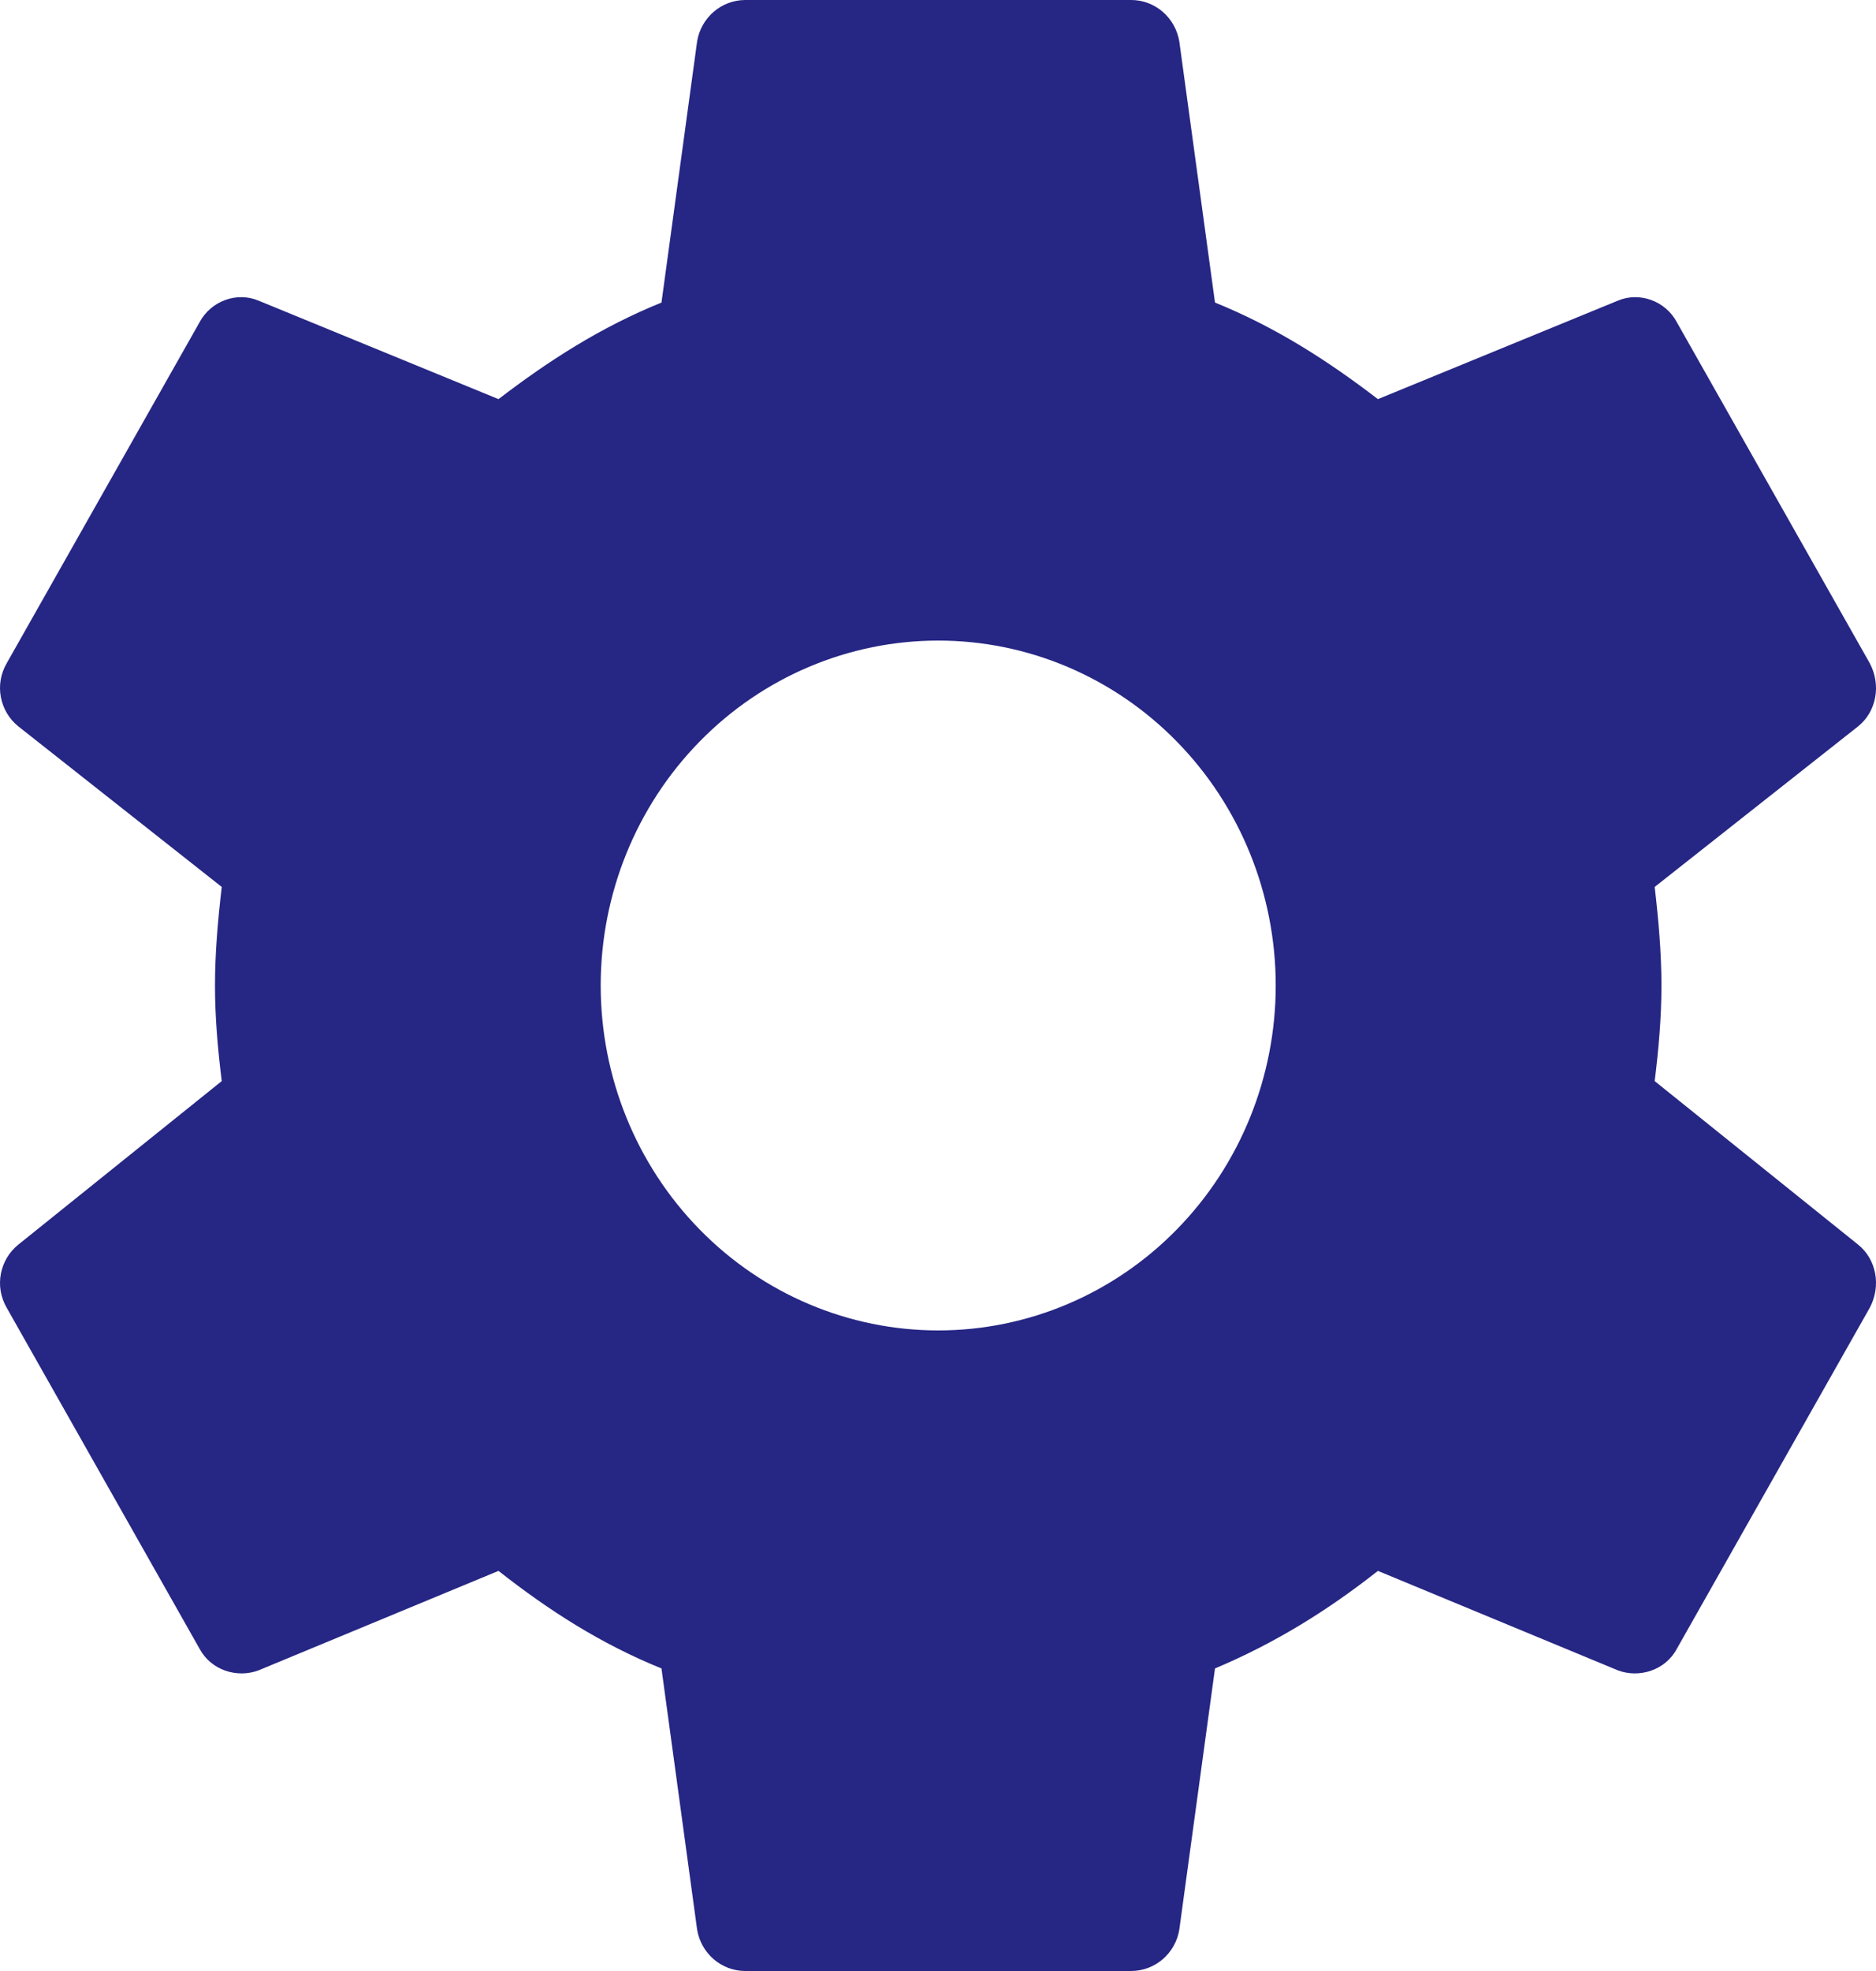 <svg width="40" height="42" viewBox="0 0 40 42" fill="none" xmlns="http://www.w3.org/2000/svg">
<path d="M20.005 28.35C18.096 28.35 16.265 27.576 14.916 26.197C13.566 24.819 12.808 22.949 12.808 21C12.808 19.051 13.566 17.181 14.916 15.803C16.265 14.424 18.096 13.65 20.005 13.65C21.913 13.65 23.744 14.424 25.093 15.803C26.443 17.181 27.201 19.051 27.201 21C27.201 22.949 26.443 24.819 25.093 26.197C23.744 27.576 21.913 28.35 20.005 28.35ZM35.281 23.037C35.364 22.365 35.425 21.693 35.425 21C35.425 20.307 35.364 19.614 35.281 18.9L39.62 15.477C40.011 15.162 40.113 14.595 39.867 14.133L35.754 6.867C35.508 6.405 34.952 6.216 34.5 6.405L29.38 8.505C28.311 7.686 27.201 6.972 25.906 6.447L25.145 0.882C25.103 0.635 24.977 0.41 24.789 0.249C24.601 0.088 24.363 -0.001 24.117 3.85029e-06H15.892C15.378 3.85029e-06 14.947 0.378 14.864 0.882L14.104 6.447C12.808 6.972 11.698 7.686 10.629 8.505L5.509 6.405C5.057 6.216 4.502 6.405 4.255 6.867L0.143 14.133C-0.125 14.595 -0.001 15.162 0.389 15.477L4.728 18.9C4.645 19.614 4.584 20.307 4.584 21C4.584 21.693 4.645 22.365 4.728 23.037L0.389 26.523C-0.001 26.838 -0.125 27.405 0.143 27.867L4.255 35.133C4.502 35.595 5.057 35.763 5.509 35.595L10.629 33.474C11.698 34.314 12.808 35.028 14.104 35.553L14.864 41.118C14.947 41.622 15.378 42 15.892 42H24.117C24.631 42 25.063 41.622 25.145 41.118L25.906 35.553C27.201 35.007 28.311 34.314 29.38 33.474L34.5 35.595C34.952 35.763 35.508 35.595 35.754 35.133L39.867 27.867C40.113 27.405 40.011 26.838 39.62 26.523L35.281 23.037Z" fill="#262684"/>
</svg>
